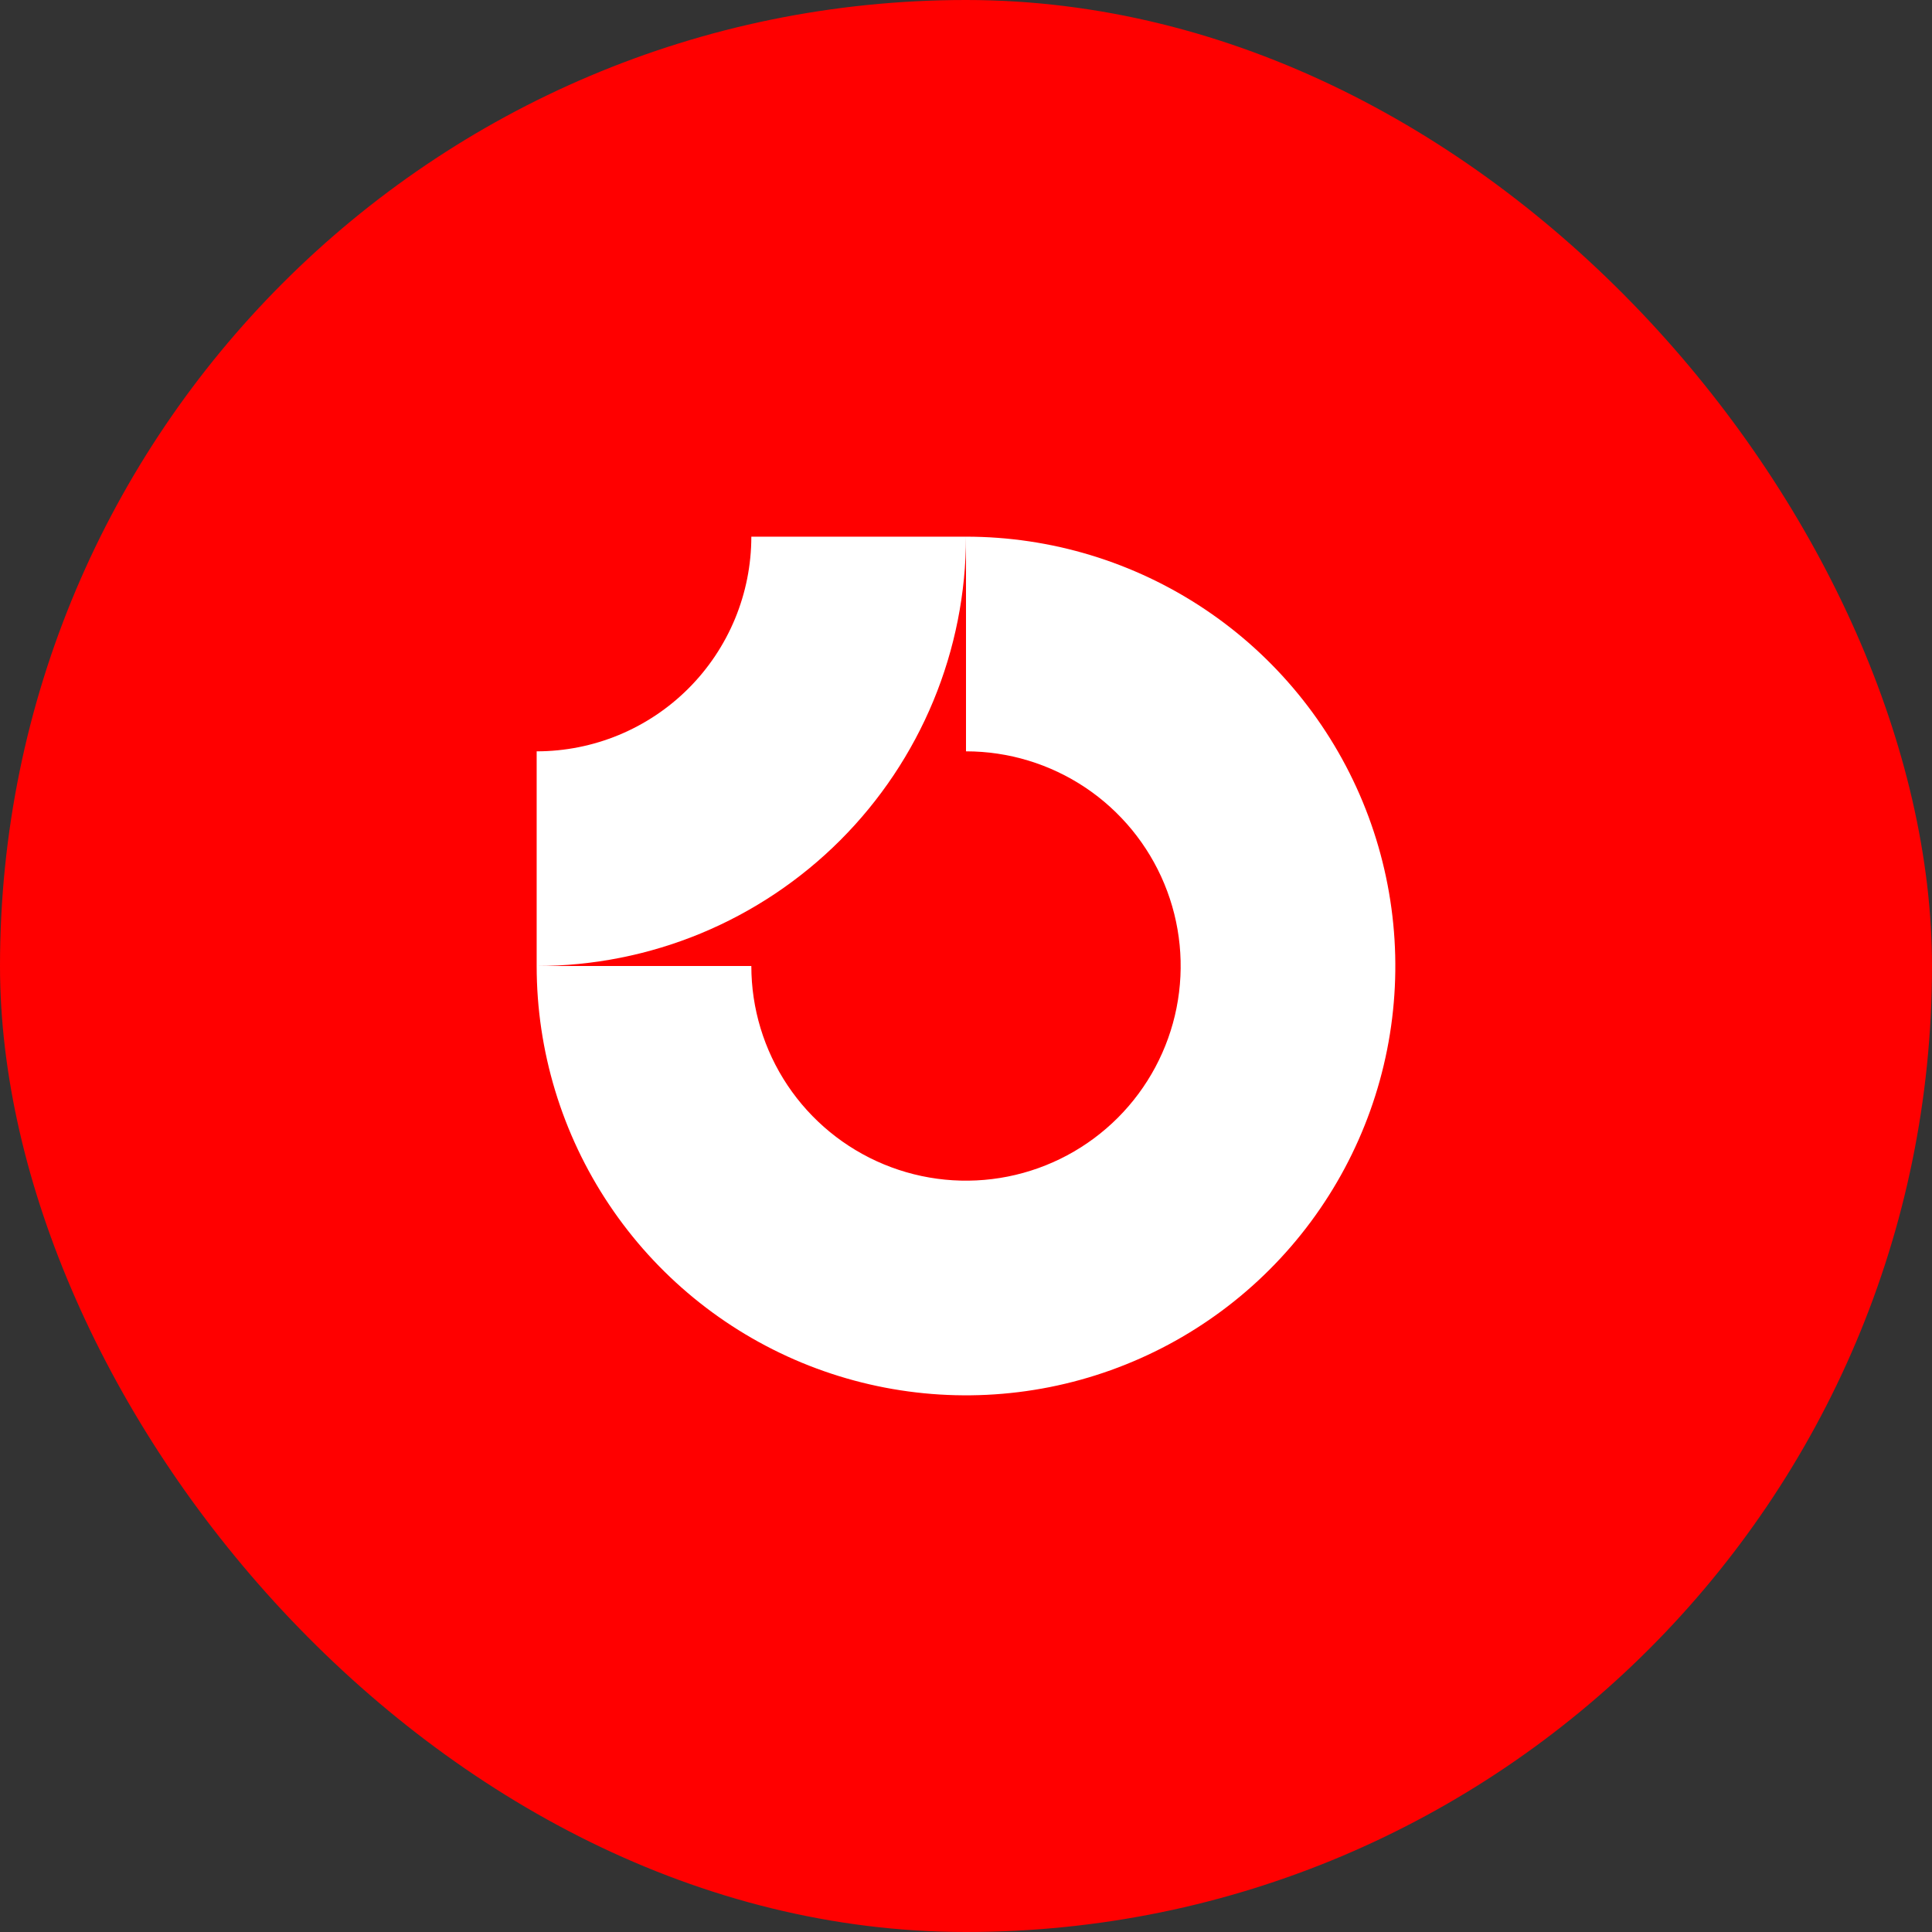 <svg width="90" height="90" viewBox="0 0 90 90" fill="none" xmlns="http://www.w3.org/2000/svg">
<rect x="0" y="0" width="90" height="90" fill="#333333" stroke="none"/>
<rect width="90" height="90" rx="45" fill="#FF0000"/>
<g clip-path="url(#clip0_2024_4706)">
<path fill-rule="evenodd" clip-rule="evenodd" d="M50.556 36.685C48.911 35.587 46.978 35 45 35V25C48.956 25 52.822 26.173 56.111 28.371C59.4 30.568 61.964 33.692 63.478 37.346C64.991 41.001 65.387 45.022 64.616 48.902C63.844 52.781 61.939 56.345 59.142 59.142C56.345 61.939 52.781 63.844 48.902 64.616C45.022 65.387 41.001 64.991 37.346 63.478C33.692 61.964 30.568 59.4 28.371 56.111C26.173 52.822 25 48.956 25 45H35C35 46.978 35.587 48.911 36.685 50.556C37.784 52.2 39.346 53.482 41.173 54.239C43 54.996 45.011 55.194 46.951 54.808C48.891 54.422 50.672 53.47 52.071 52.071C53.47 50.672 54.422 48.891 54.808 46.951C55.194 45.011 54.996 43 54.239 41.173C53.482 39.346 52.2 37.784 50.556 36.685Z" fill="white"/>
<path fill-rule="evenodd" clip-rule="evenodd" d="M35 25C35 26.313 34.741 27.614 34.239 28.827C33.736 30.04 33 31.142 32.071 32.071C31.142 33 30.04 33.736 28.827 34.239C27.614 34.741 26.313 35 25 35L25 45C27.626 45 30.227 44.483 32.654 43.478C35.08 42.472 37.285 40.999 39.142 39.142C40.999 37.285 42.472 35.08 43.478 32.654C44.483 30.227 45 27.626 45 25L35 25Z" fill="white"/>
</g>
<defs>
<clipPath id="clip0_2024_4706">
<rect width="40" height="40" fill="white" transform="translate(25 25)"/>
</clipPath>
</defs>
</svg>
